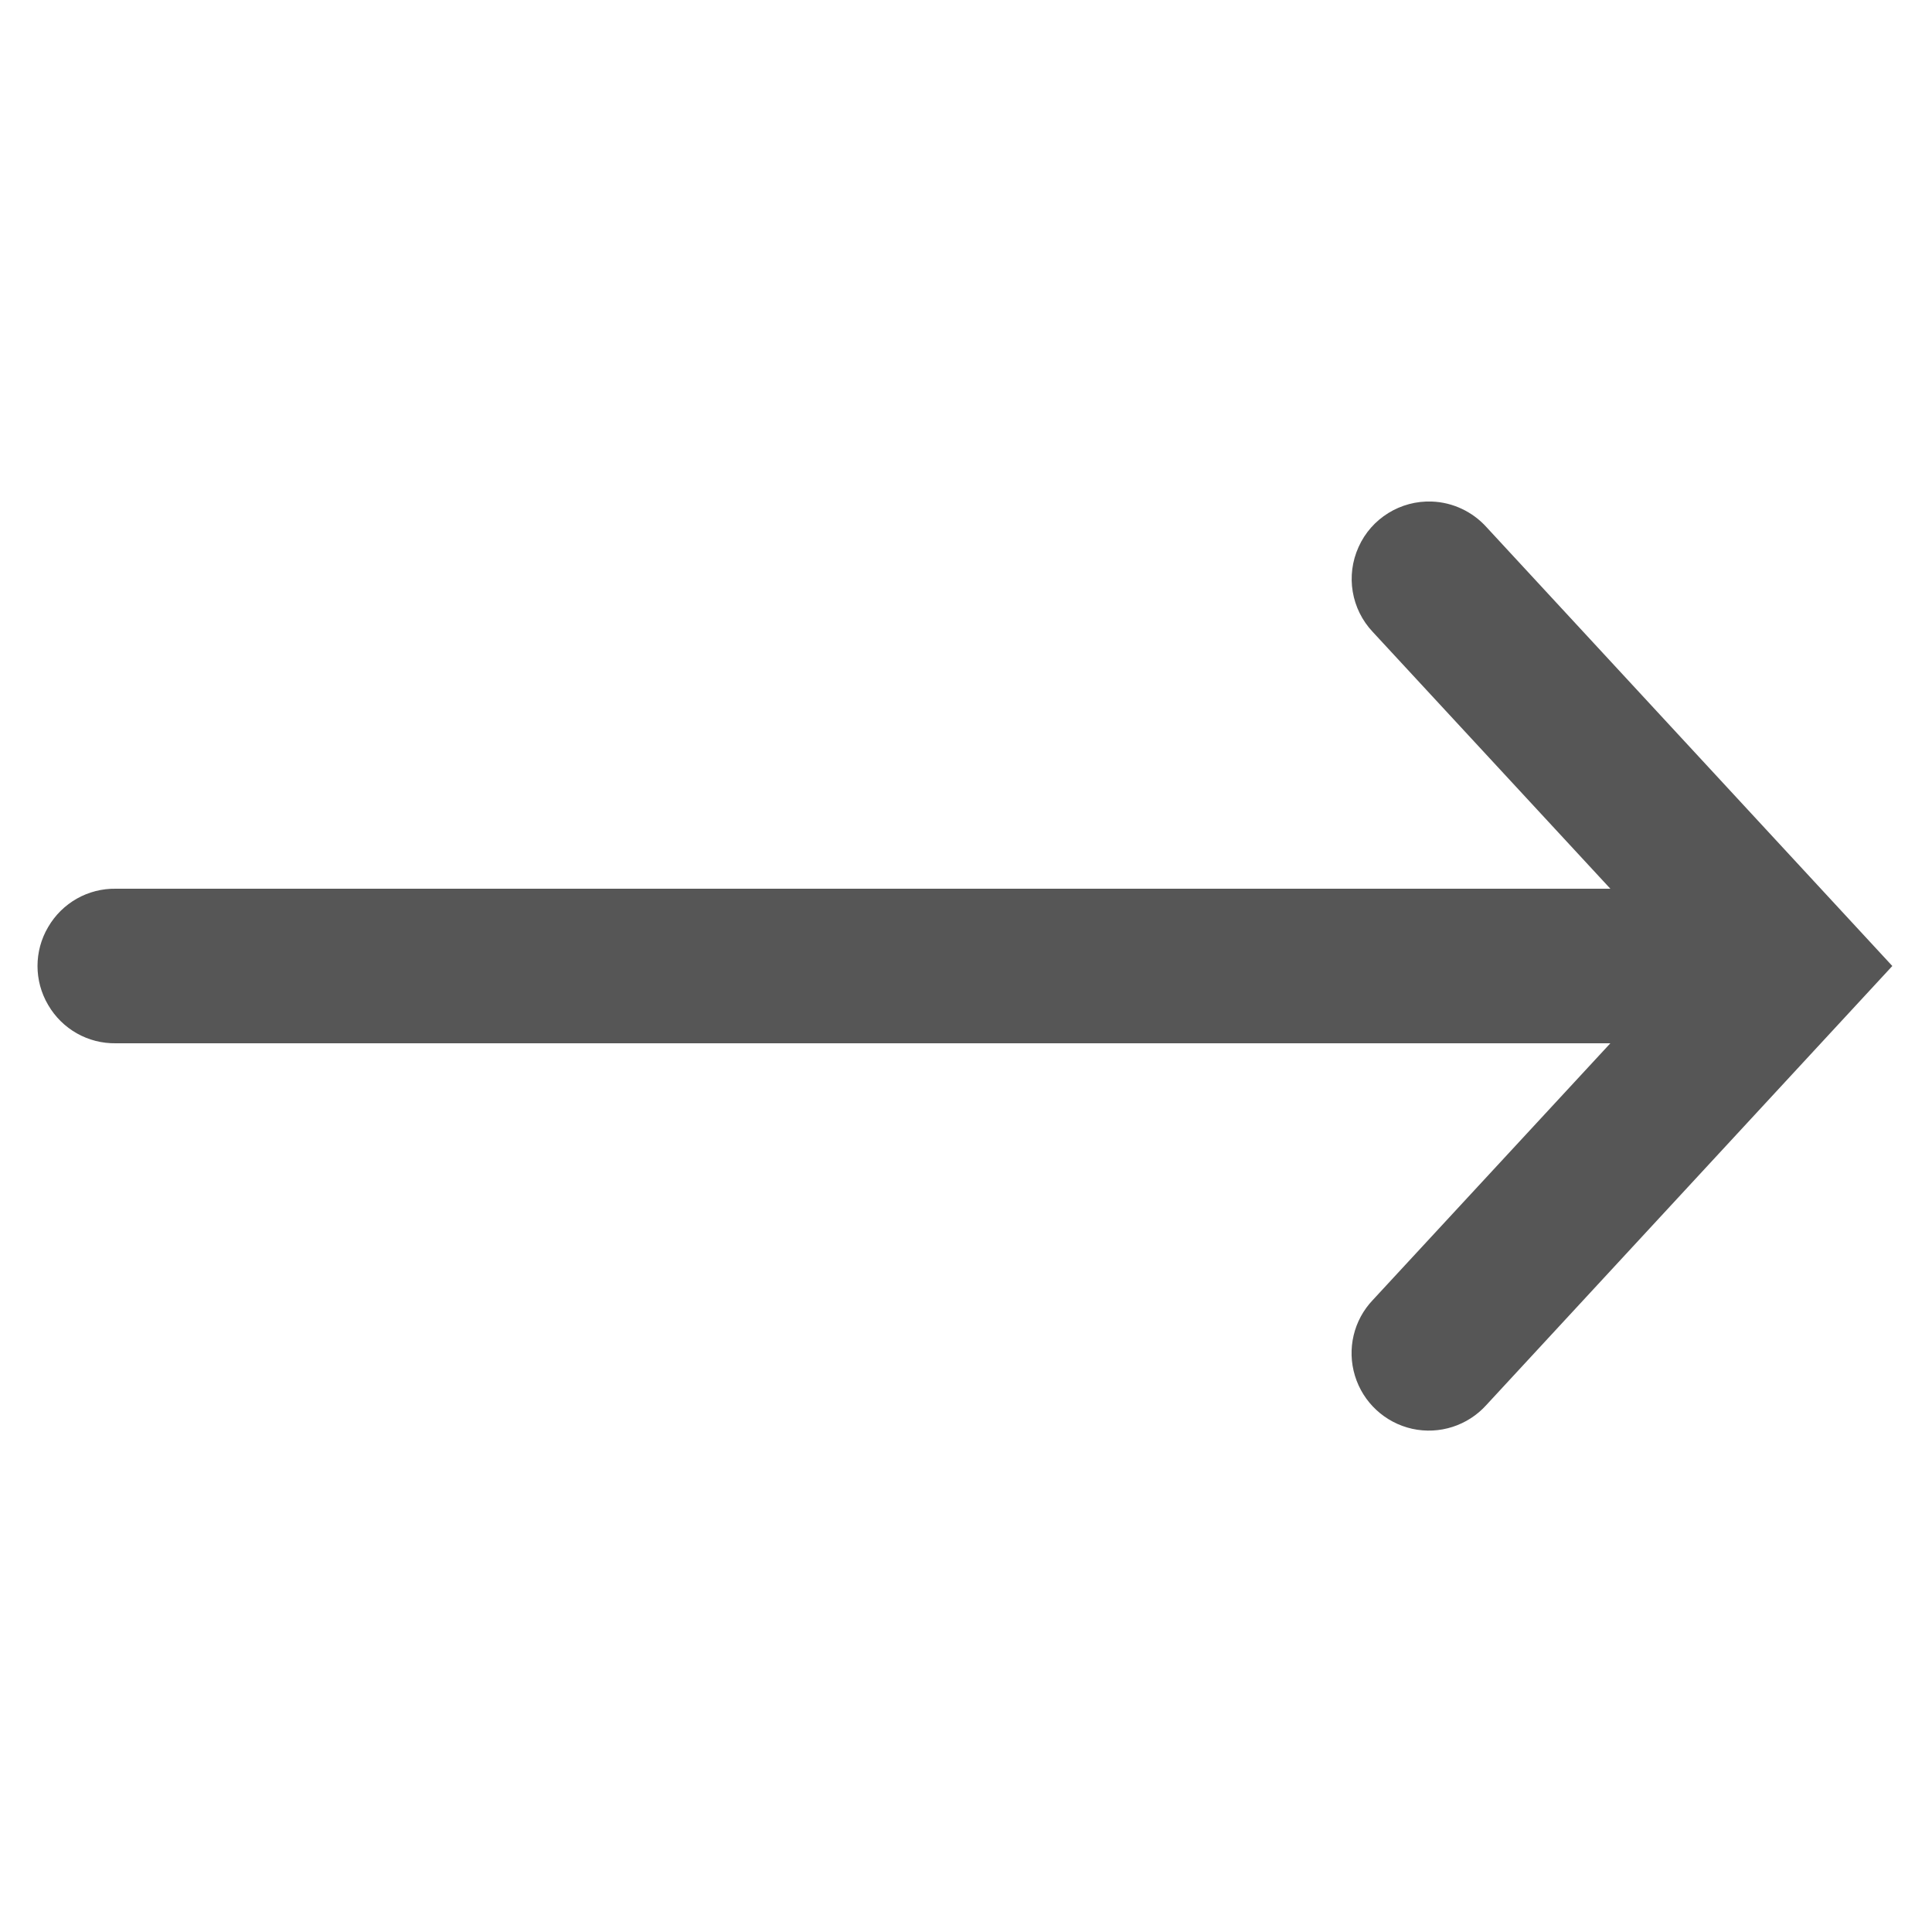 <?xml version="1.0" encoding="UTF-8"?>
<svg xmlns="http://www.w3.org/2000/svg" xmlns:xlink="http://www.w3.org/1999/xlink" viewBox="0 0 50 50" width="50px" height="50px">
<g id="surface16565120">
<path style=" stroke:none;fill-rule:nonzero;fill:rgb(33.725%,33.725%,33.725%);fill-opacity:1;" d="M 37.059 12.98 C 36.246 12.949 35.492 13.414 35.16 14.156 C 34.824 14.898 34.969 15.766 35.531 16.359 L 41.676 23 L 3 23 C 2.277 22.988 1.609 23.367 1.246 23.992 C 0.879 24.613 0.879 25.387 1.246 26.008 C 1.609 26.633 2.277 27.012 3 27 L 41.676 27 L 35.531 33.641 C 35.031 34.164 34.855 34.914 35.066 35.605 C 35.277 36.297 35.844 36.82 36.547 36.977 C 37.254 37.133 37.988 36.895 38.469 36.359 L 48.973 25 L 38.469 13.641 C 38.109 13.242 37.598 13 37.059 12.98 Z M 37.059 12.98 "/>
</g>
</svg>
